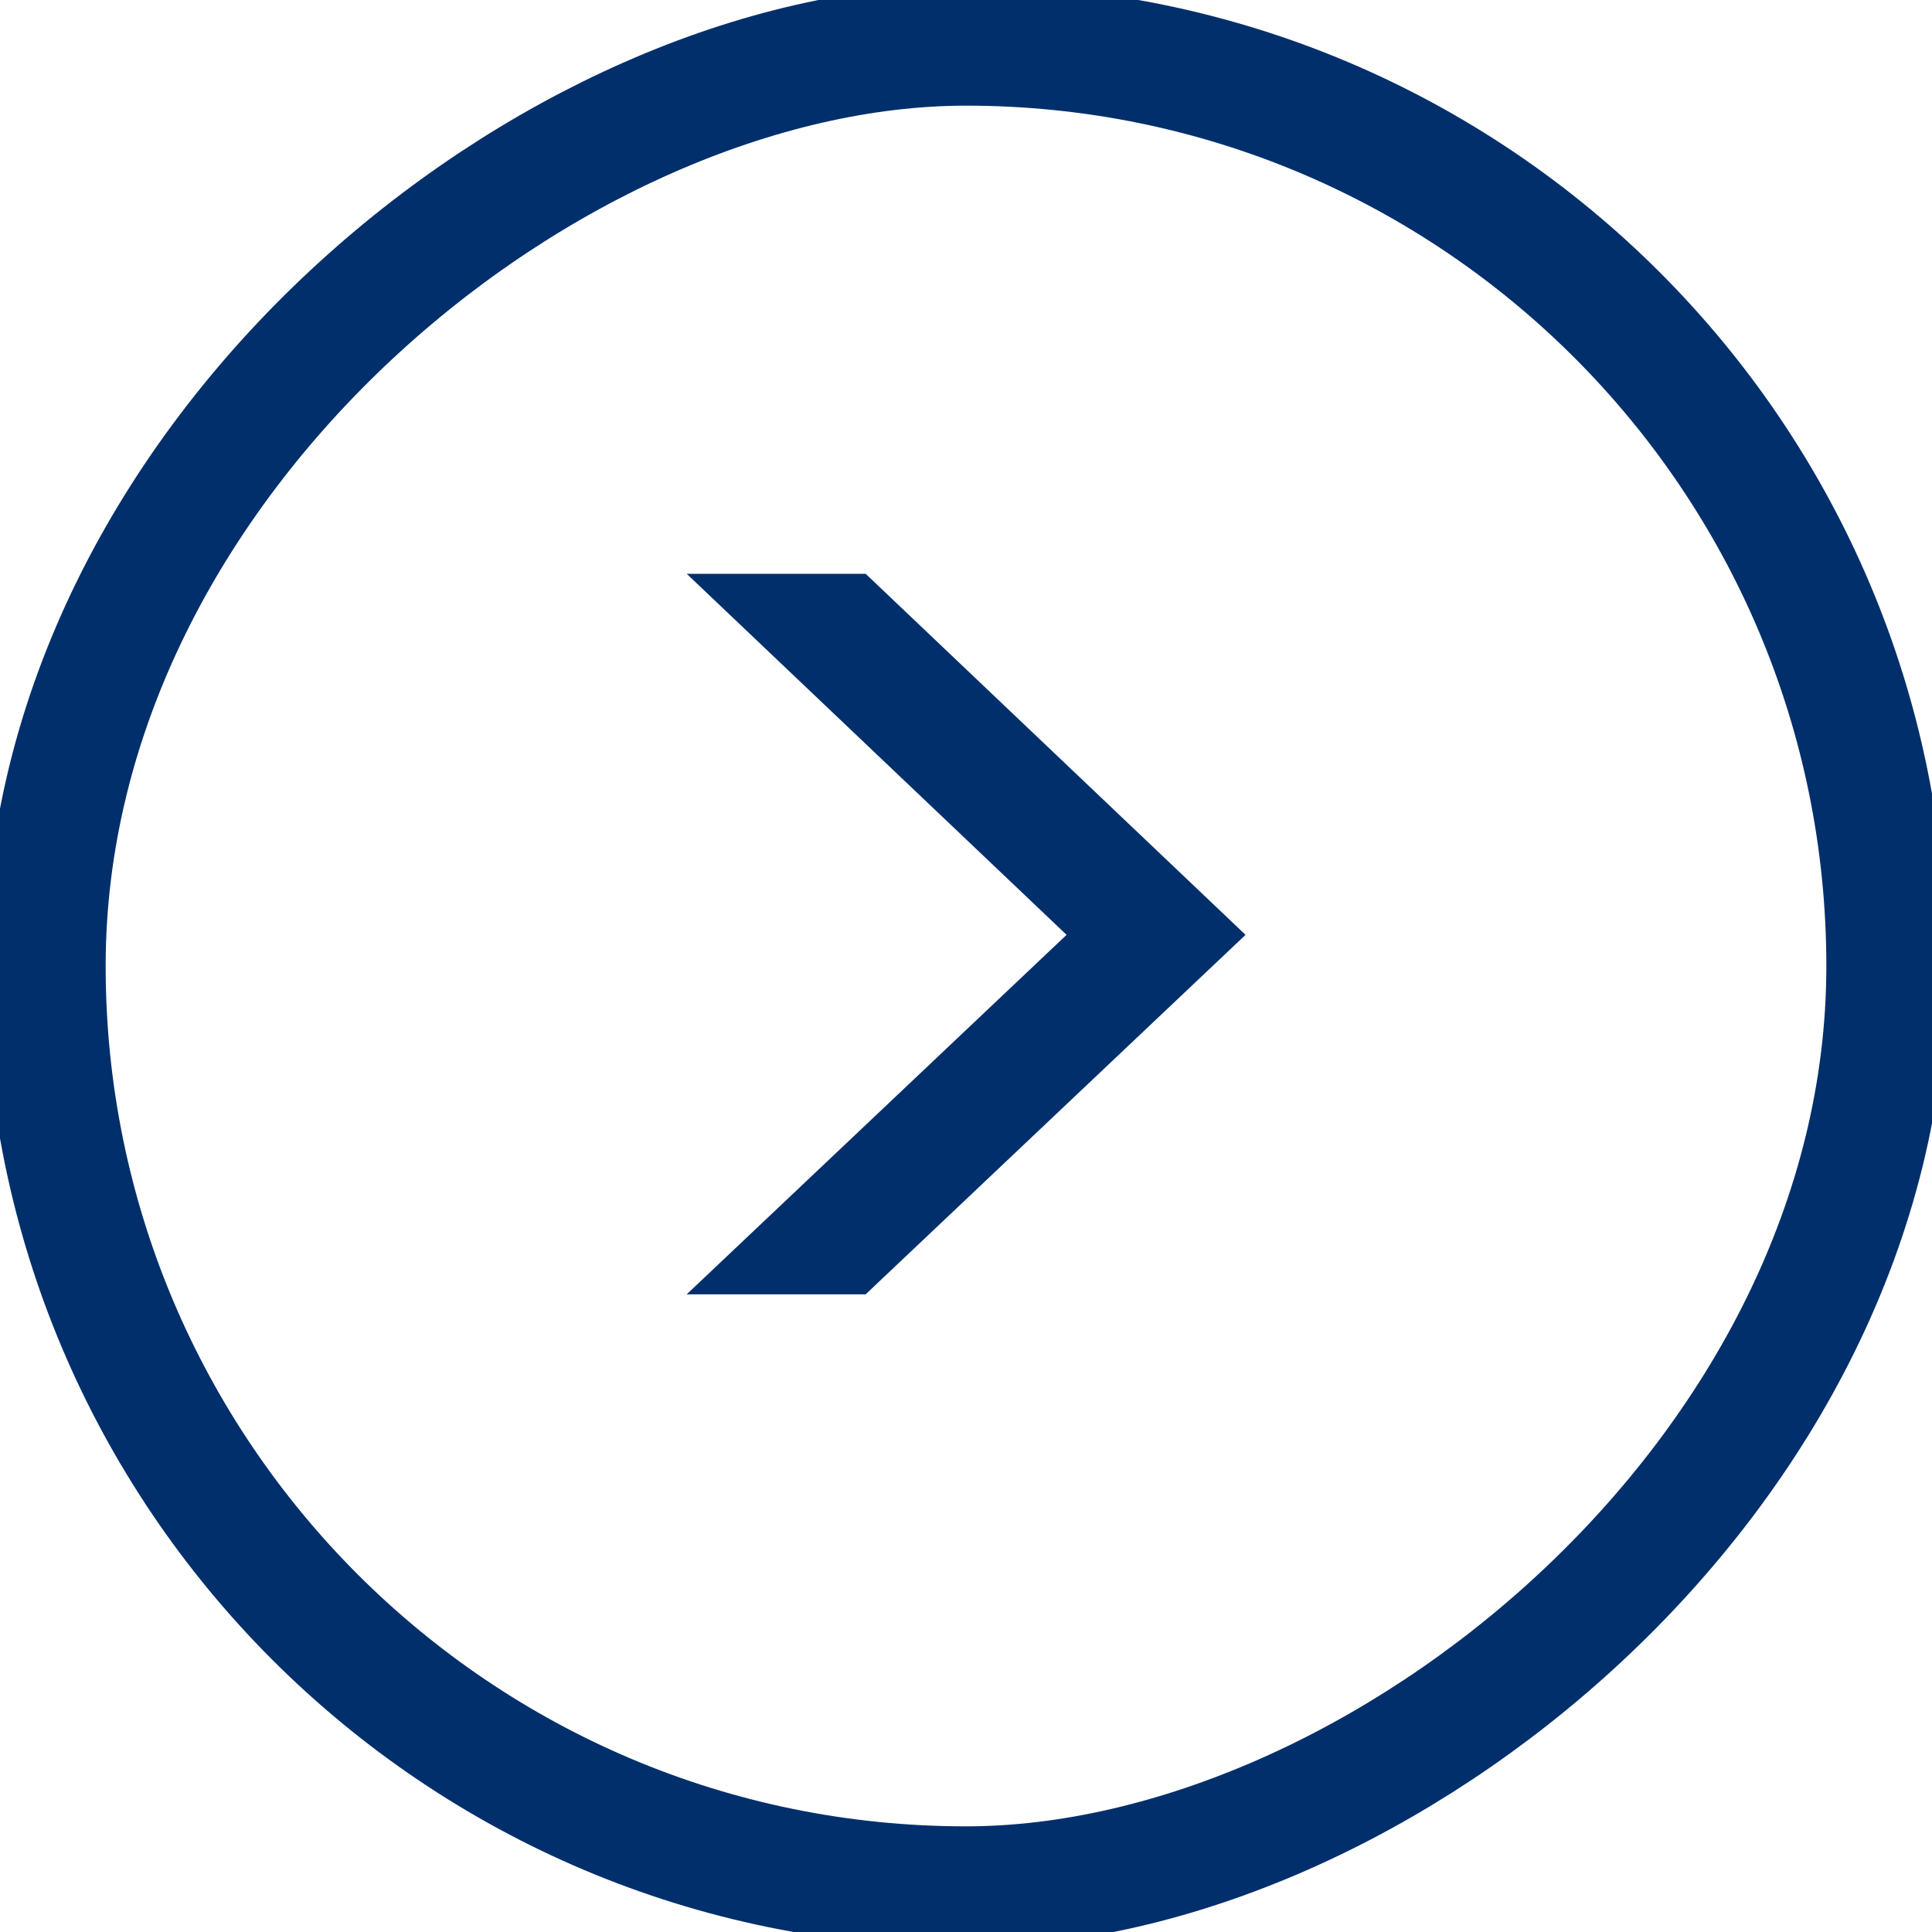 <svg viewBox="0 0 16 16" fill="none"
    xmlns="http://www.w3.org/2000/svg">
    <rect x=".375" y="15.625" width="15.25" height="15.25" rx="7.625" transform="rotate(-90 .375 15.625)" stroke="#002F6C" strokeWidth=".75"/>
    <path d="M5.687 4.752h1.482l3.146 2.99-3.146 2.977H5.687l3.146-2.977-3.146-2.99Z" fill="#002F6C"/>
</svg>